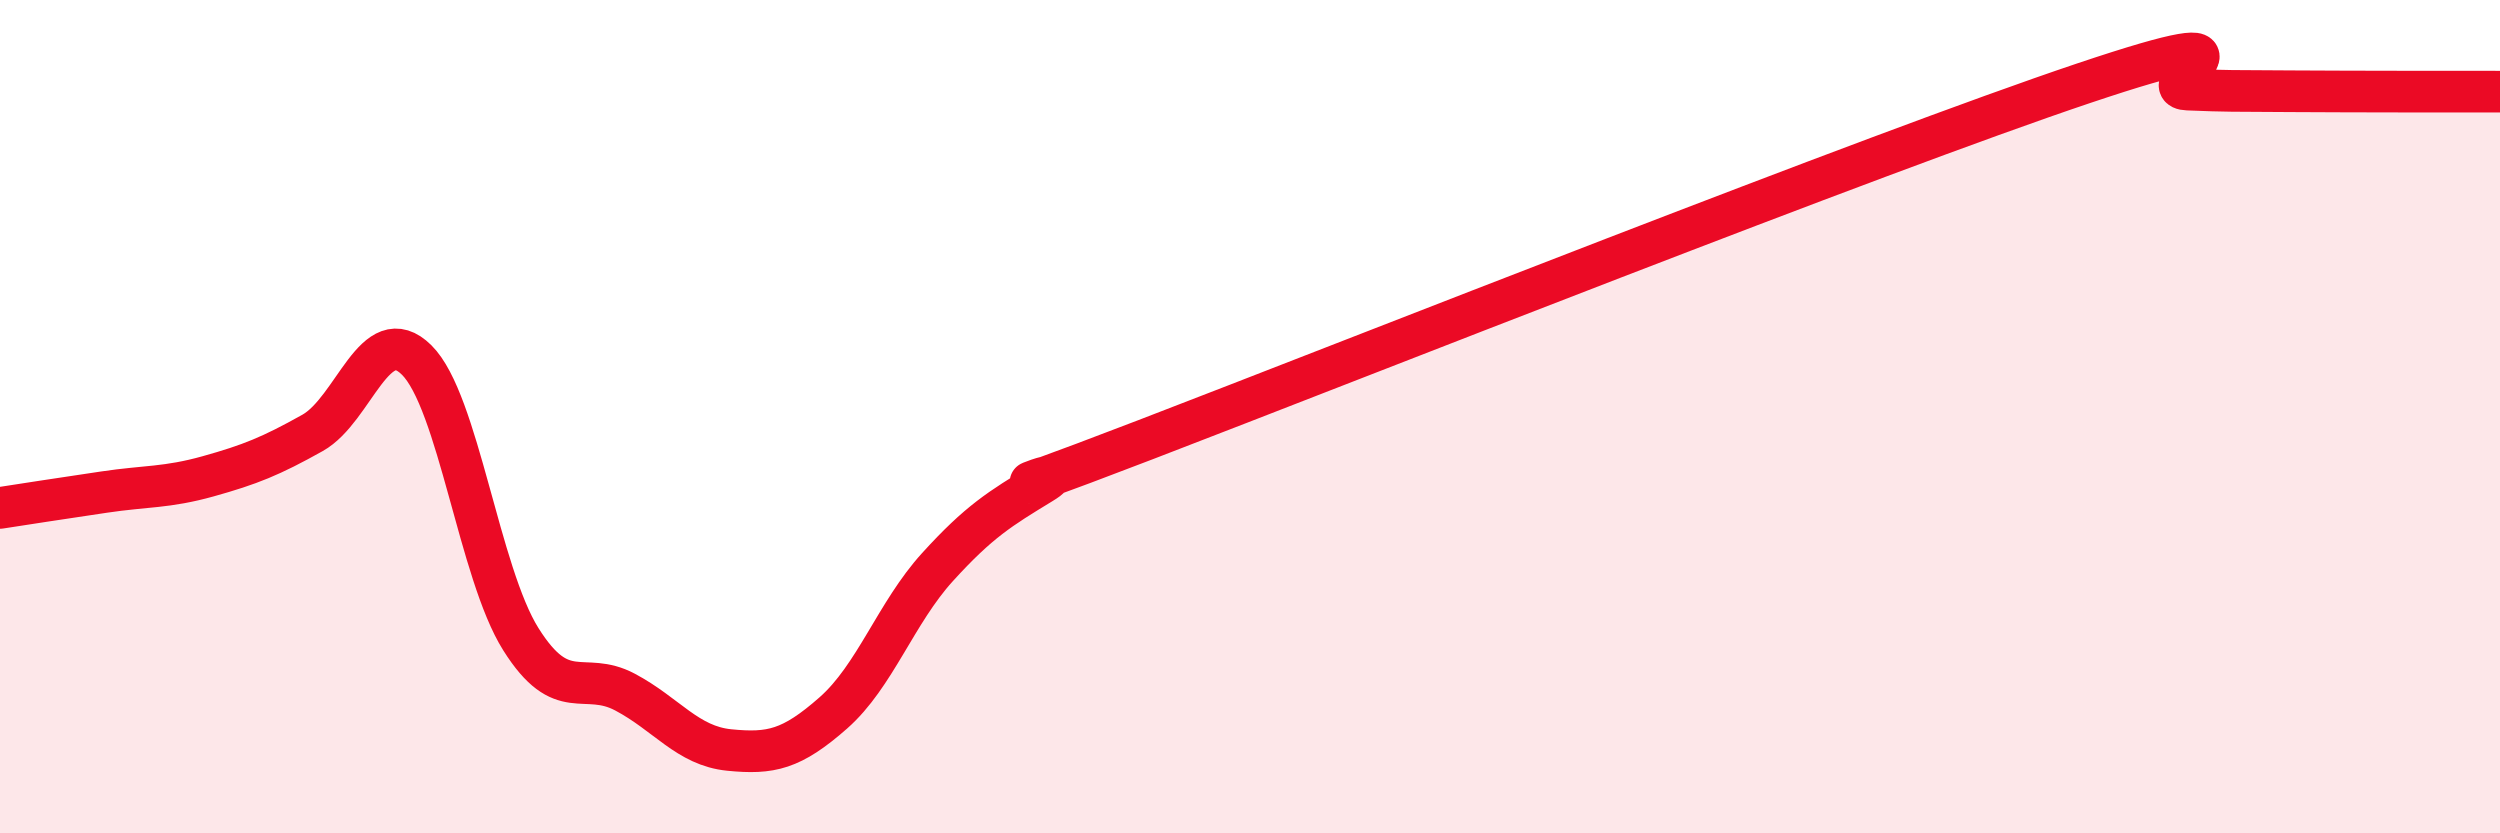 
    <svg width="60" height="20" viewBox="0 0 60 20" xmlns="http://www.w3.org/2000/svg">
      <path
        d="M 0,12.19 C 0.5,12.11 1.5,11.96 2.5,11.81 C 3.5,11.66 4,11.71 5,11.43 C 6,11.15 6.5,10.95 7.5,10.39 C 8.5,9.83 9,7.65 10,8.64 C 11,9.63 11.5,13.75 12.5,15.34 C 13.5,16.93 14,16.08 15,16.61 C 16,17.14 16.5,17.9 17.5,18 C 18.5,18.1 19,17.99 20,17.11 C 21,16.23 21.5,14.71 22.5,13.61 C 23.5,12.51 24,12.21 25,11.6 C 26,10.99 22.5,12.47 27.5,10.55 C 32.5,8.63 45,3.68 50,2 C 55,0.32 51.5,2.11 52.5,2.15 C 53.5,2.19 53.5,2.18 55,2.19 C 56.5,2.2 59,2.2 60,2.2L60 20L0 20Z"
        fill="#EB0A25"
        opacity="0.1"
        stroke-linecap="round"
        stroke-linejoin="round"
      />
      <path
        d="M 0,12.19 C 0.5,12.11 1.5,11.96 2.5,11.81 C 3.5,11.66 4,11.71 5,11.43 C 6,11.15 6.5,10.95 7.5,10.39 C 8.5,9.83 9,7.65 10,8.64 C 11,9.63 11.5,13.75 12.5,15.34 C 13.5,16.93 14,16.08 15,16.61 C 16,17.14 16.5,17.9 17.5,18 C 18.5,18.1 19,17.99 20,17.11 C 21,16.23 21.5,14.71 22.5,13.61 C 23.5,12.51 24,12.21 25,11.6 C 26,10.99 22.5,12.47 27.5,10.55 C 32.5,8.63 45,3.68 50,2 C 55,0.32 51.5,2.11 52.5,2.15 C 53.5,2.19 53.5,2.18 55,2.19 C 56.5,2.2 59,2.2 60,2.2"
        stroke="#EB0A25"
        stroke-width="1"
        fill="none"
        stroke-linecap="round"
        stroke-linejoin="round"
      />
    </svg>
  